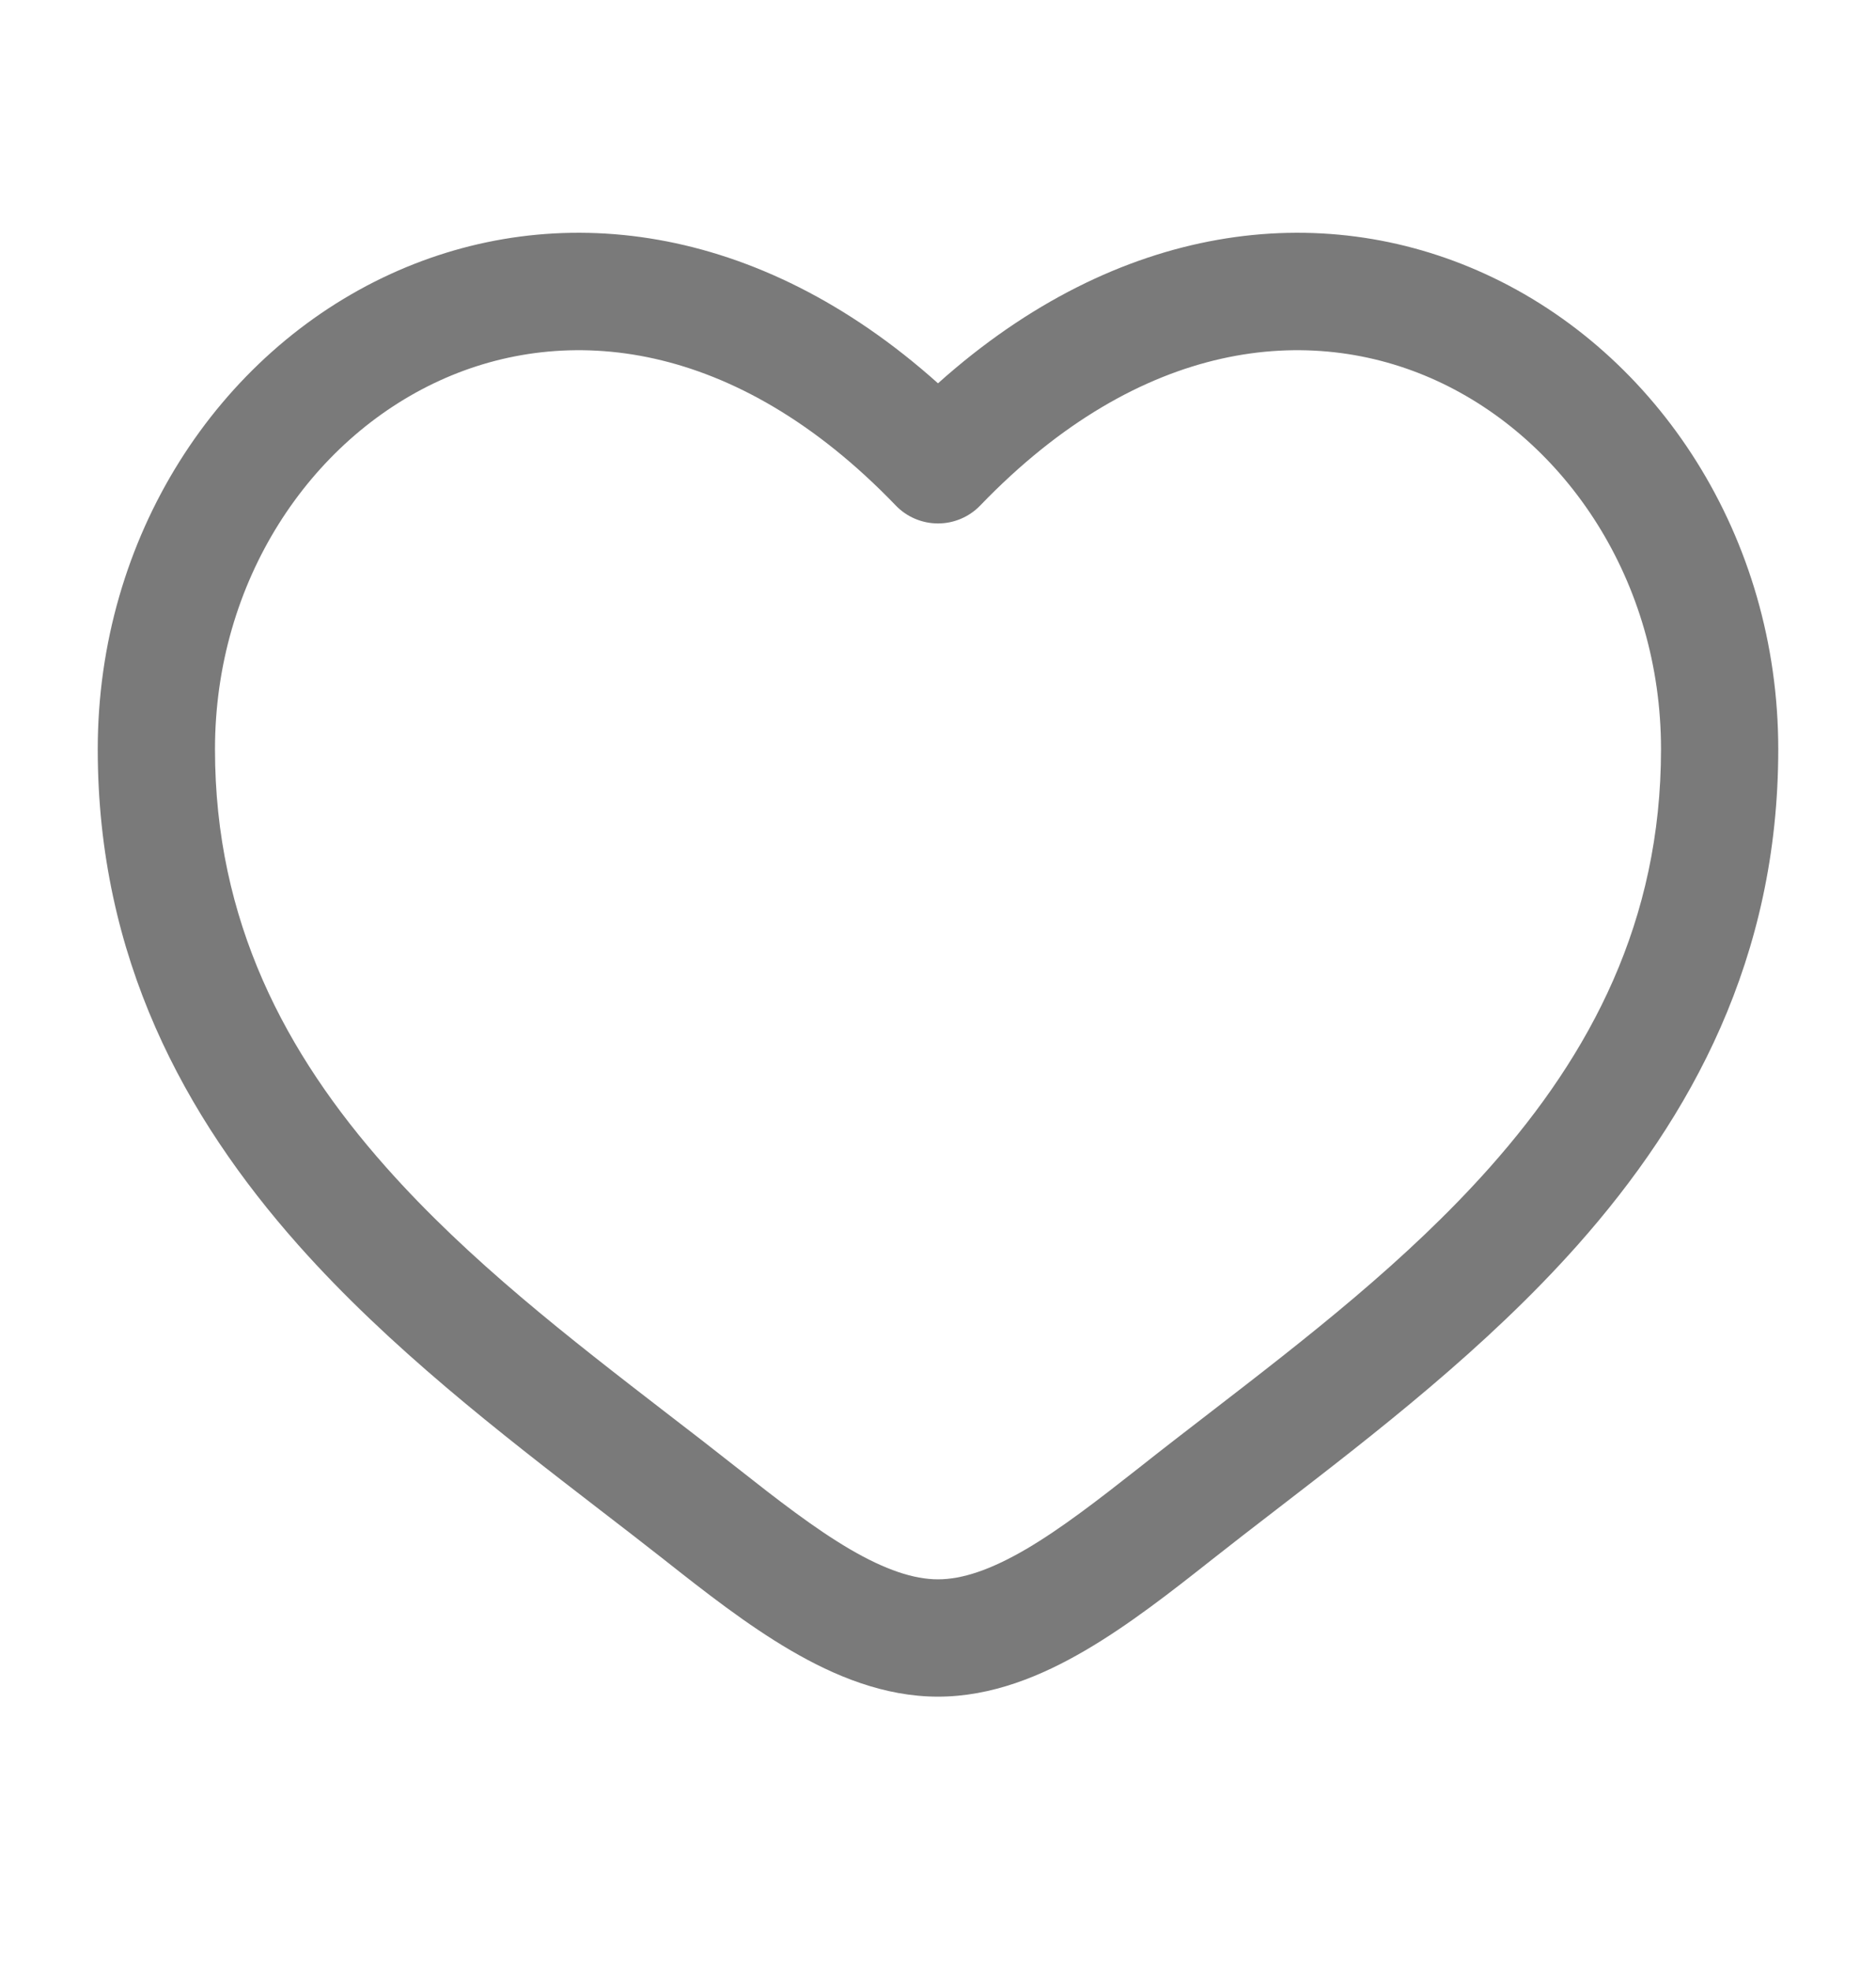 <svg width="20" height="21" viewBox="0 0 20 21" fill="none" xmlns="http://www.w3.org/2000/svg">
<path fill-rule="evenodd" clip-rule="evenodd" d="M4.687 4.055C3.304 4.687 2.292 6.19 2.292 7.983C2.292 9.814 3.041 11.225 4.115 12.435C5 13.432 6.072 14.258 7.117 15.064C7.366 15.255 7.612 15.445 7.855 15.637C8.293 15.982 8.684 16.285 9.061 16.506C9.438 16.726 9.742 16.827 10 16.827C10.258 16.827 10.561 16.726 10.938 16.506C11.315 16.285 11.706 15.982 12.145 15.637C12.387 15.445 12.634 15.255 12.882 15.064C13.928 14.258 14.999 13.432 15.885 12.435C16.959 11.225 17.708 9.814 17.708 7.983C17.708 6.19 16.695 4.687 15.313 4.055C13.97 3.441 12.165 3.604 10.45 5.386C10.332 5.508 10.17 5.577 10 5.577C9.83 5.577 9.667 5.508 9.55 5.386C7.835 3.604 6.03 3.441 4.687 4.055ZM10 4.084C8.073 2.36 5.916 2.119 4.167 2.918C2.32 3.762 1.042 5.723 1.042 7.983C1.042 10.204 1.967 11.898 3.18 13.265C4.152 14.359 5.342 15.275 6.392 16.084C6.63 16.267 6.861 16.445 7.081 16.618C7.508 16.955 7.966 17.314 8.431 17.585C8.895 17.856 9.425 18.077 10 18.077C10.575 18.077 11.105 17.856 11.569 17.585C12.034 17.314 12.492 16.955 12.919 16.618C13.138 16.445 13.369 16.267 13.607 16.084C14.658 15.275 15.847 14.359 16.819 13.265C18.033 11.898 18.958 10.204 18.958 7.983C18.958 5.723 17.679 3.762 15.832 2.918C14.084 2.119 11.927 2.36 10 4.084Z" fill="#7A7A7A"/>
</svg>
